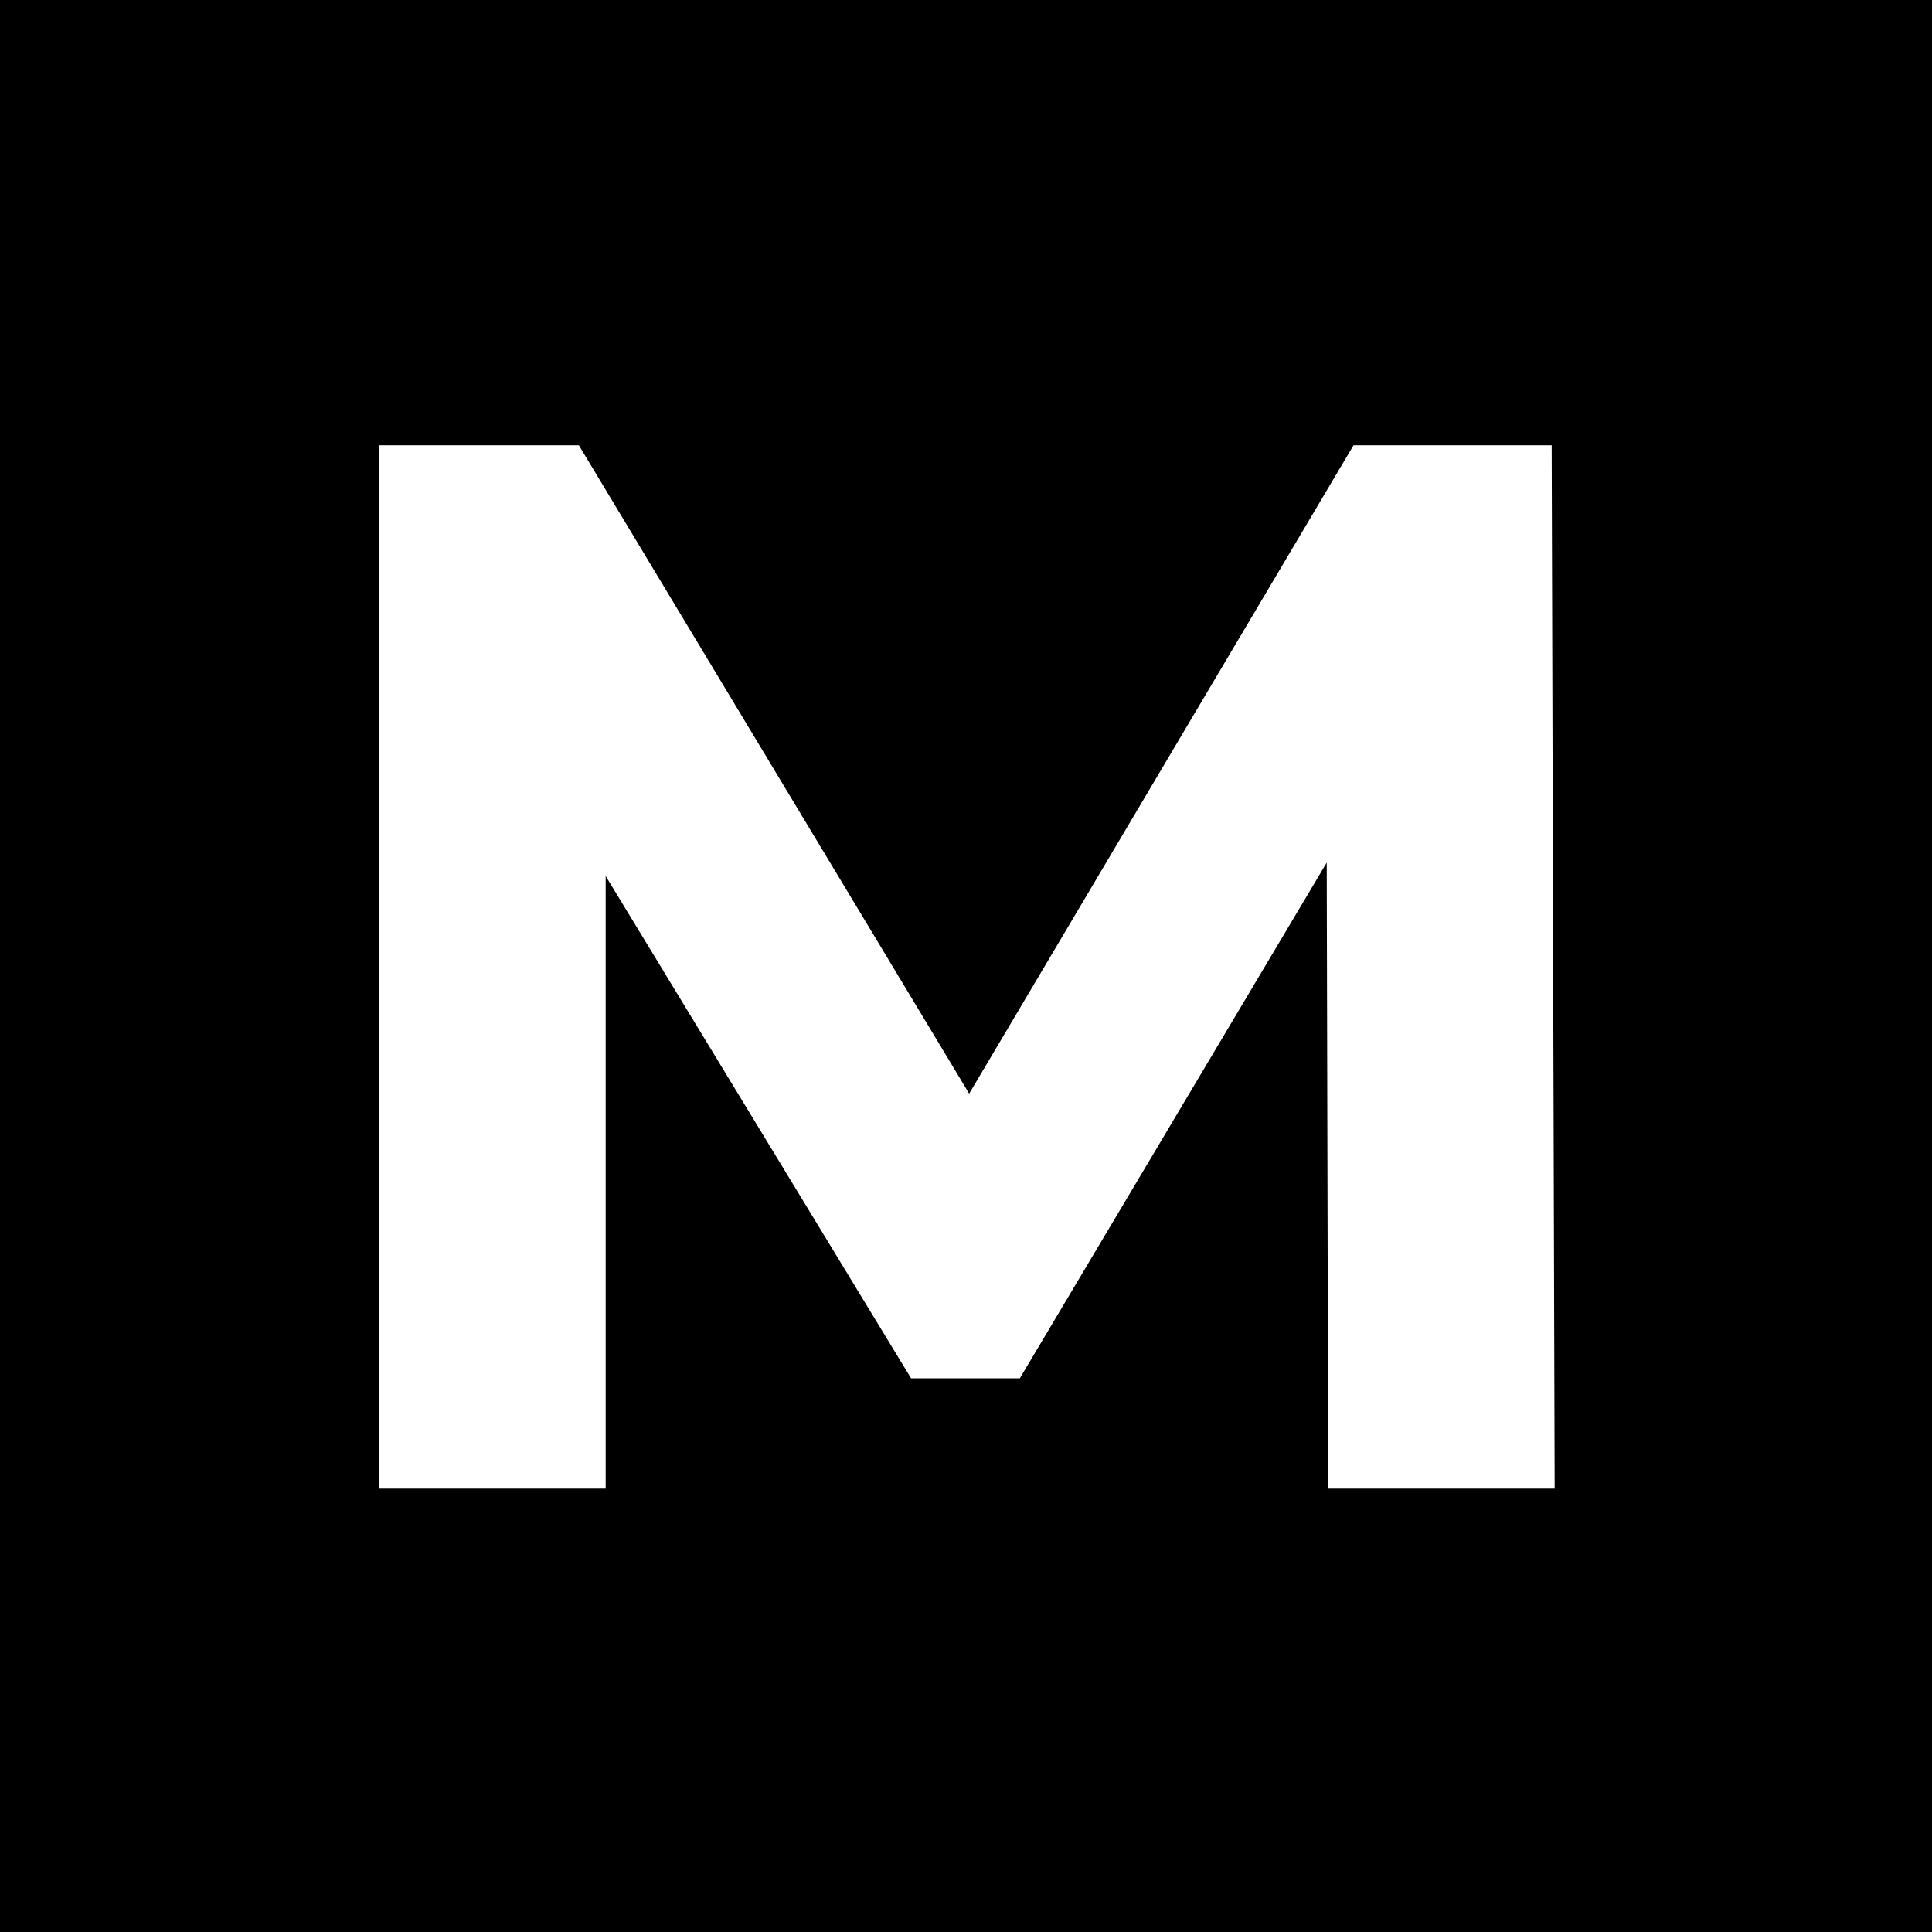 <svg xmlns="http://www.w3.org/2000/svg" fill="none" viewBox="0 0 1024 1024" height="1024" width="1024">
<path fill="black" d="M0 0H1024V1024H0V0Z"></path>
<path fill="white" d="M703.98 789L703.19 457.2L540.531 730.54H482.89L321.021 464.31V789H201V236H306.807L513.685 579.65L717.404 236H822.421L824 789H703.98Z"></path>
</svg>
